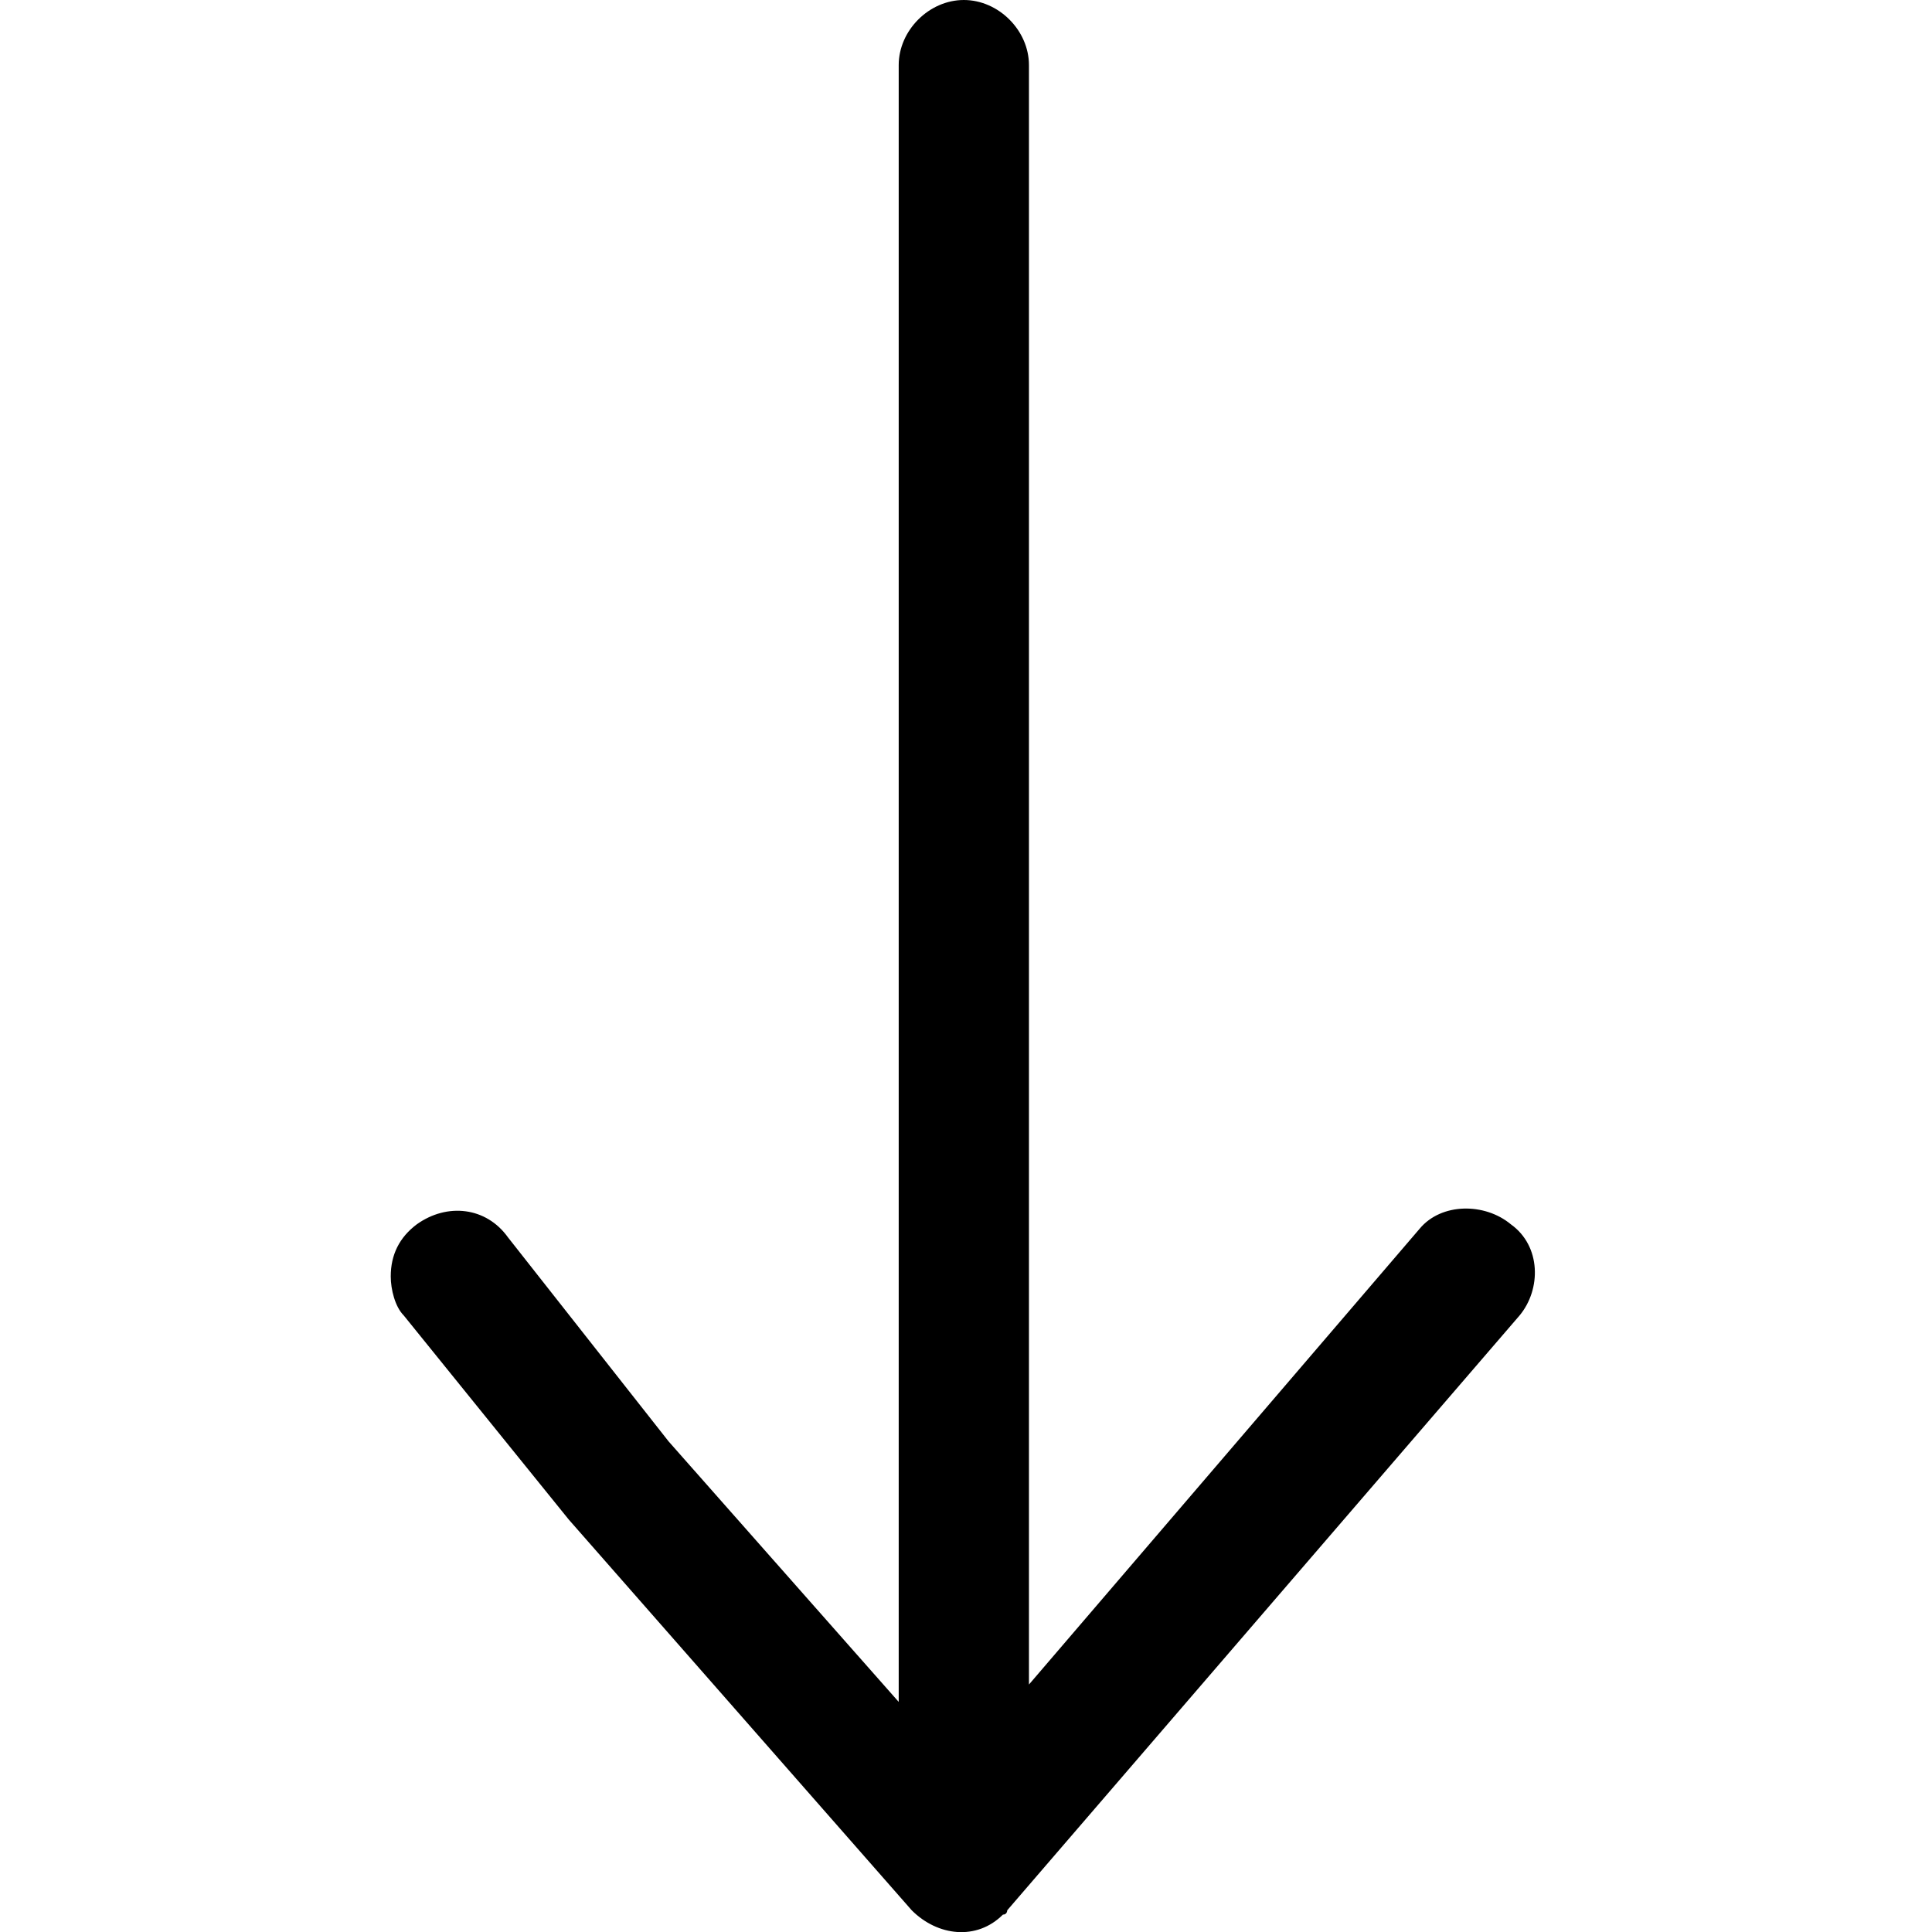 <?xml version="1.0" encoding="utf-8"?>
<!-- Generator: Adobe Illustrator 25.4.1, SVG Export Plug-In . SVG Version: 6.00 Build 0)  -->
<svg version="1.1" id="Calque_1" xmlns="http://www.w3.org/2000/svg" xmlns:xlink="http://www.w3.org/1999/xlink" x="0px" y="0px"
	 viewBox="0 0 44.5 44.5" style="enable-background:new 0 0 44.5 44.5;" xml:space="preserve">
<path d="M23.2,44l11.8-13.7c0.5-0.6,0.5-1.6-0.2-2.1c0,0,0,0,0,0c-0.6-0.5-1.6-0.5-2.1,0.1l-9,10.5V1.5c0-0.8-0.7-1.5-1.5-1.5
	c-0.8,0-1.5,0.7-1.5,1.5v37.7l-5.3-6l-3.7-4.7c-0.5-0.7-1.4-0.8-2.1-0.3c-0.4,0.3-0.6,0.7-0.6,1.2c0,0.3,0.1,0.7,0.3,0.9l3.8,4.7
	L21,44c0.6,0.6,1.5,0.7,2.1,0.1C23.2,44.1,23.2,44,23.2,44z"/>
</svg>
